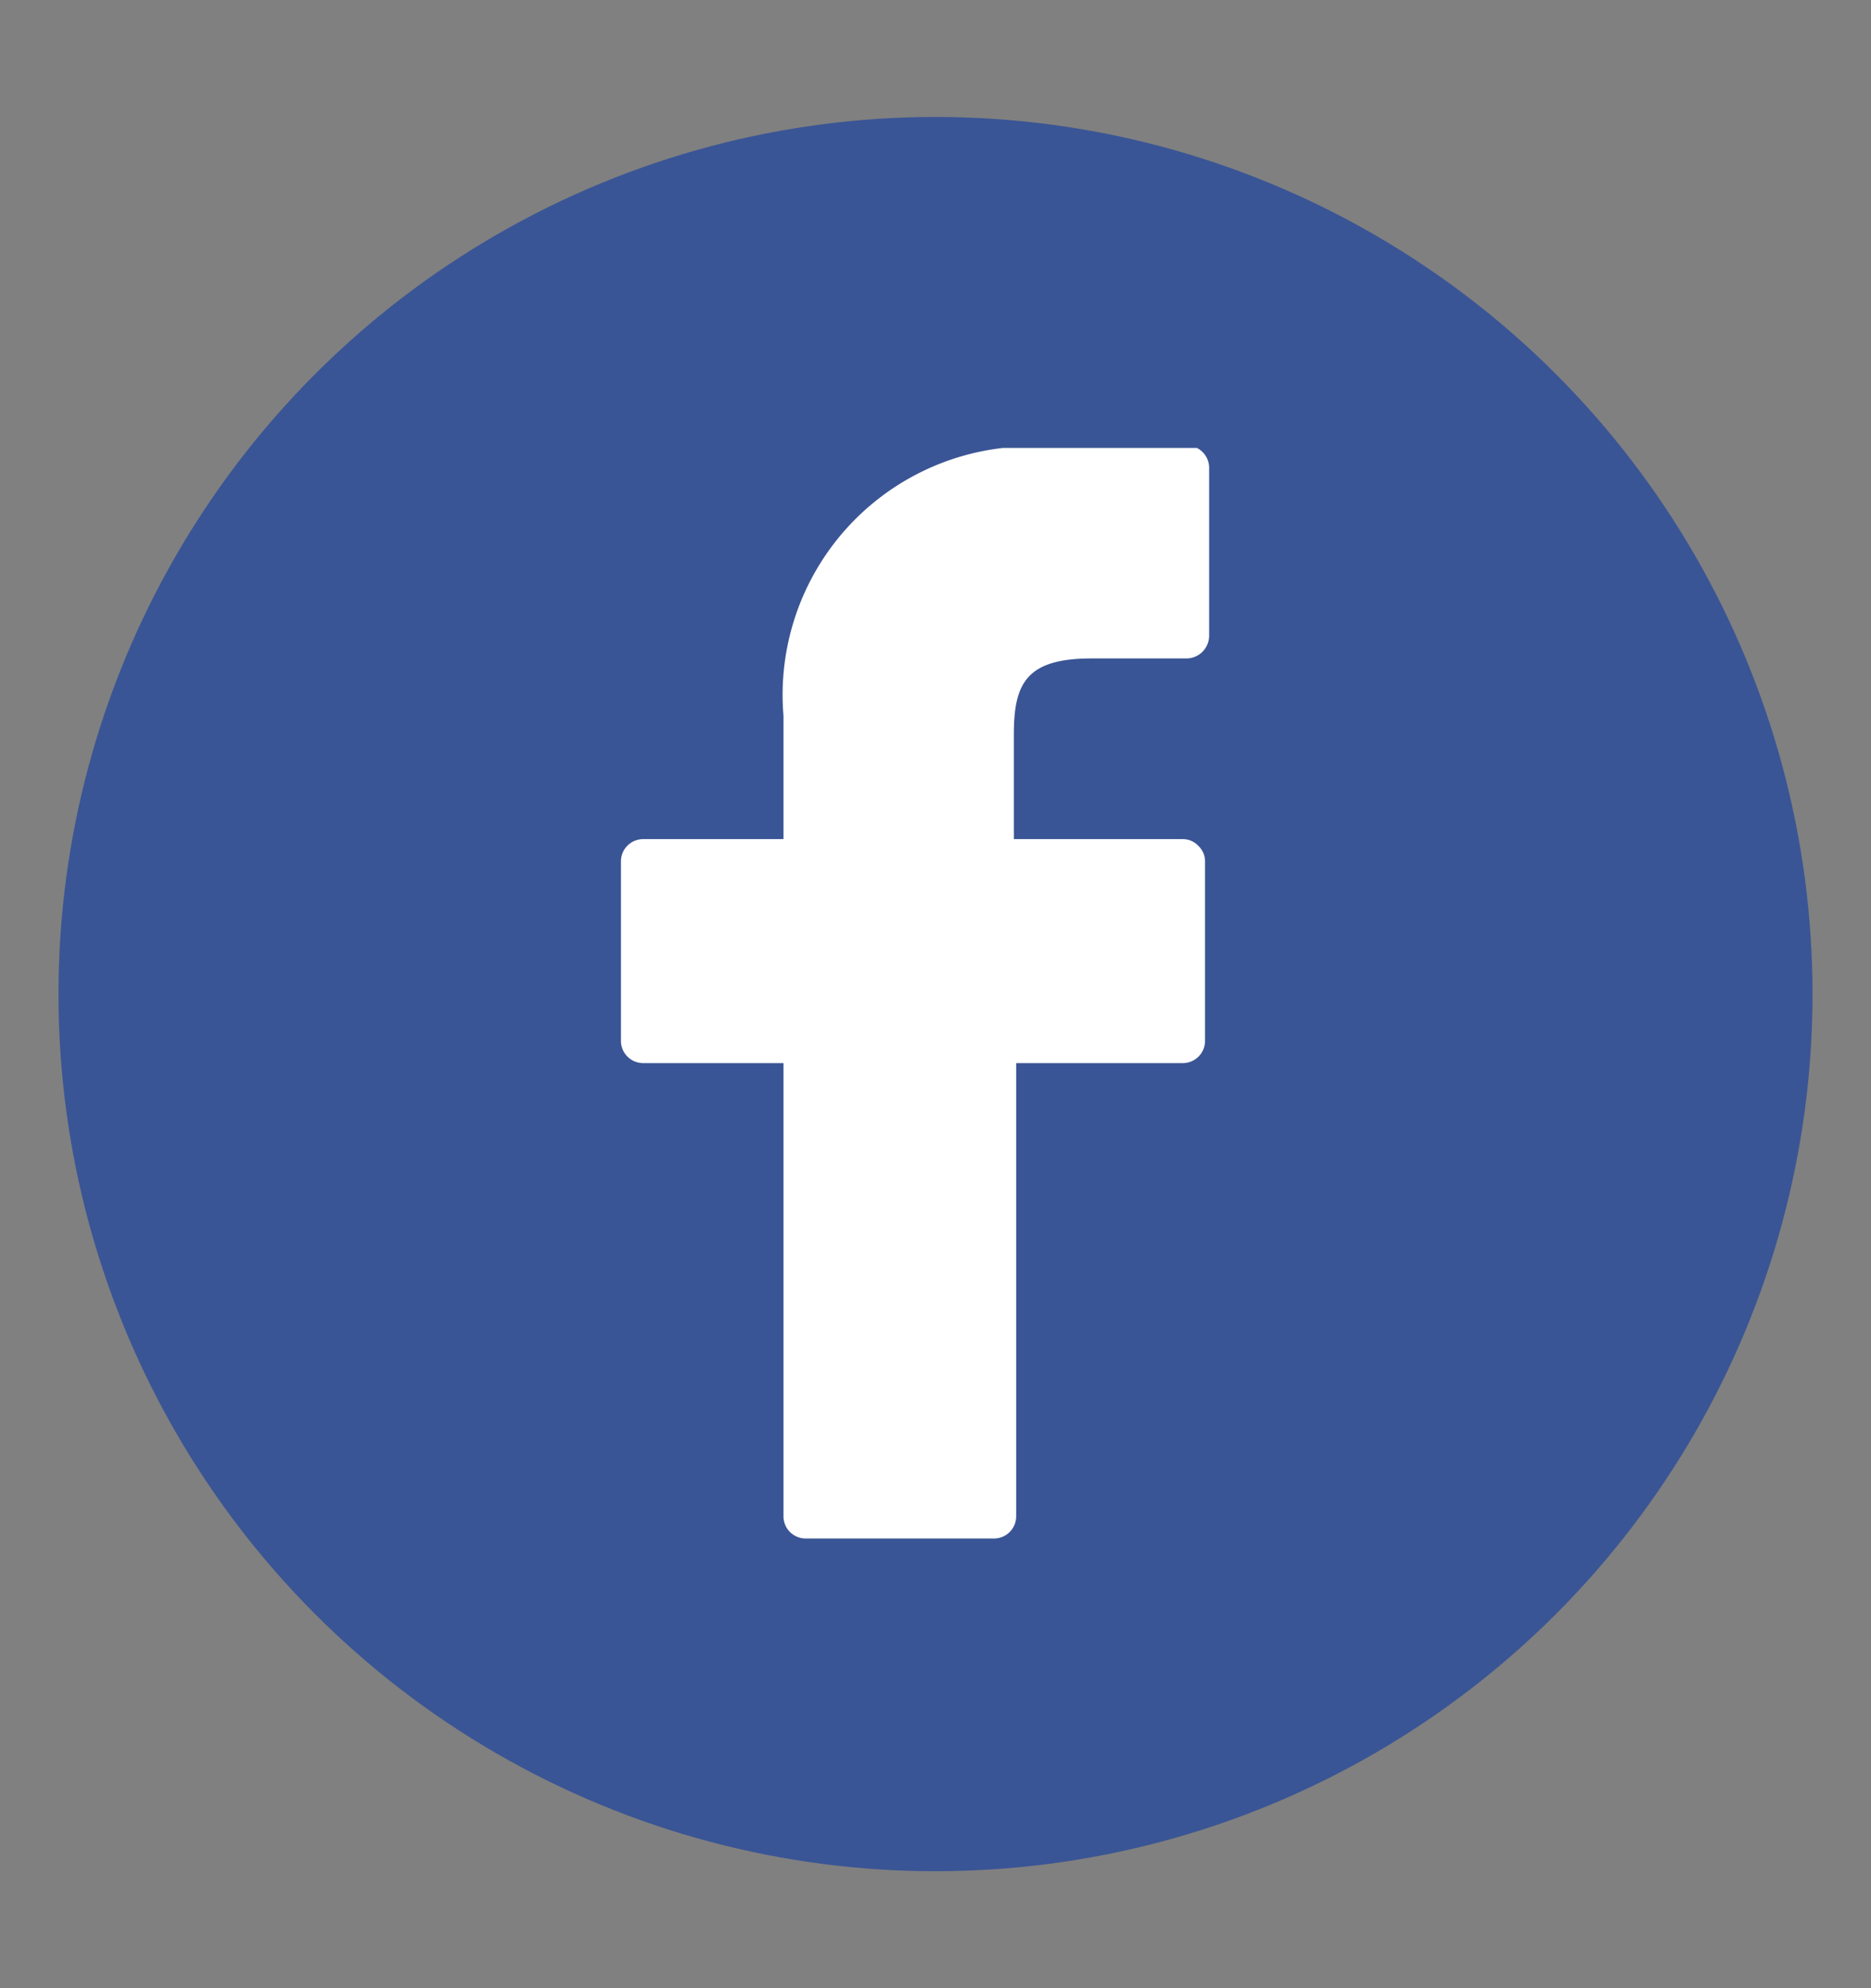 <svg id="Layer_1" data-name="Layer 1" xmlns="http://www.w3.org/2000/svg" xmlns:xlink="http://www.w3.org/1999/xlink" viewBox="0 0 32 34"><rect x="0" y="0" width="32" height="34" fill="#808080" stroke="none"/><defs><style>.cls-1{fill:none;}.cls-2{fill:#3a5595;}.cls-3{clip-path:url(#clip-path);}.cls-4{fill:#fff;}</style><clipPath id="clip-path"><rect class="cls-1" x="10.59" y="7.66" width="10.2" height="18.67"/></clipPath></defs><title>Artboard 16</title><circle class="cls-2" cx="16" cy="17" r="15"/><g class="cls-3"><path class="cls-4" d="M20.3,7.64H17.88a4.25,4.25,0,0,0-4.48,4.6v2.11H11a.38.38,0,0,0-.38.38V17.8a.38.38,0,0,0,.38.38H13.4v7.75a.38.38,0,0,0,.39.38H17a.38.38,0,0,0,.38-.38V18.18h2.85a.38.38,0,0,0,.38-.38V14.73a.36.36,0,0,0-.11-.26.36.36,0,0,0-.27-.12H17.34V12.56c0-.87.21-1.3,1.33-1.3H20.3a.39.39,0,0,0,.38-.38V8a.38.38,0,0,0-.38-.38Zm0,0"/></g></svg>